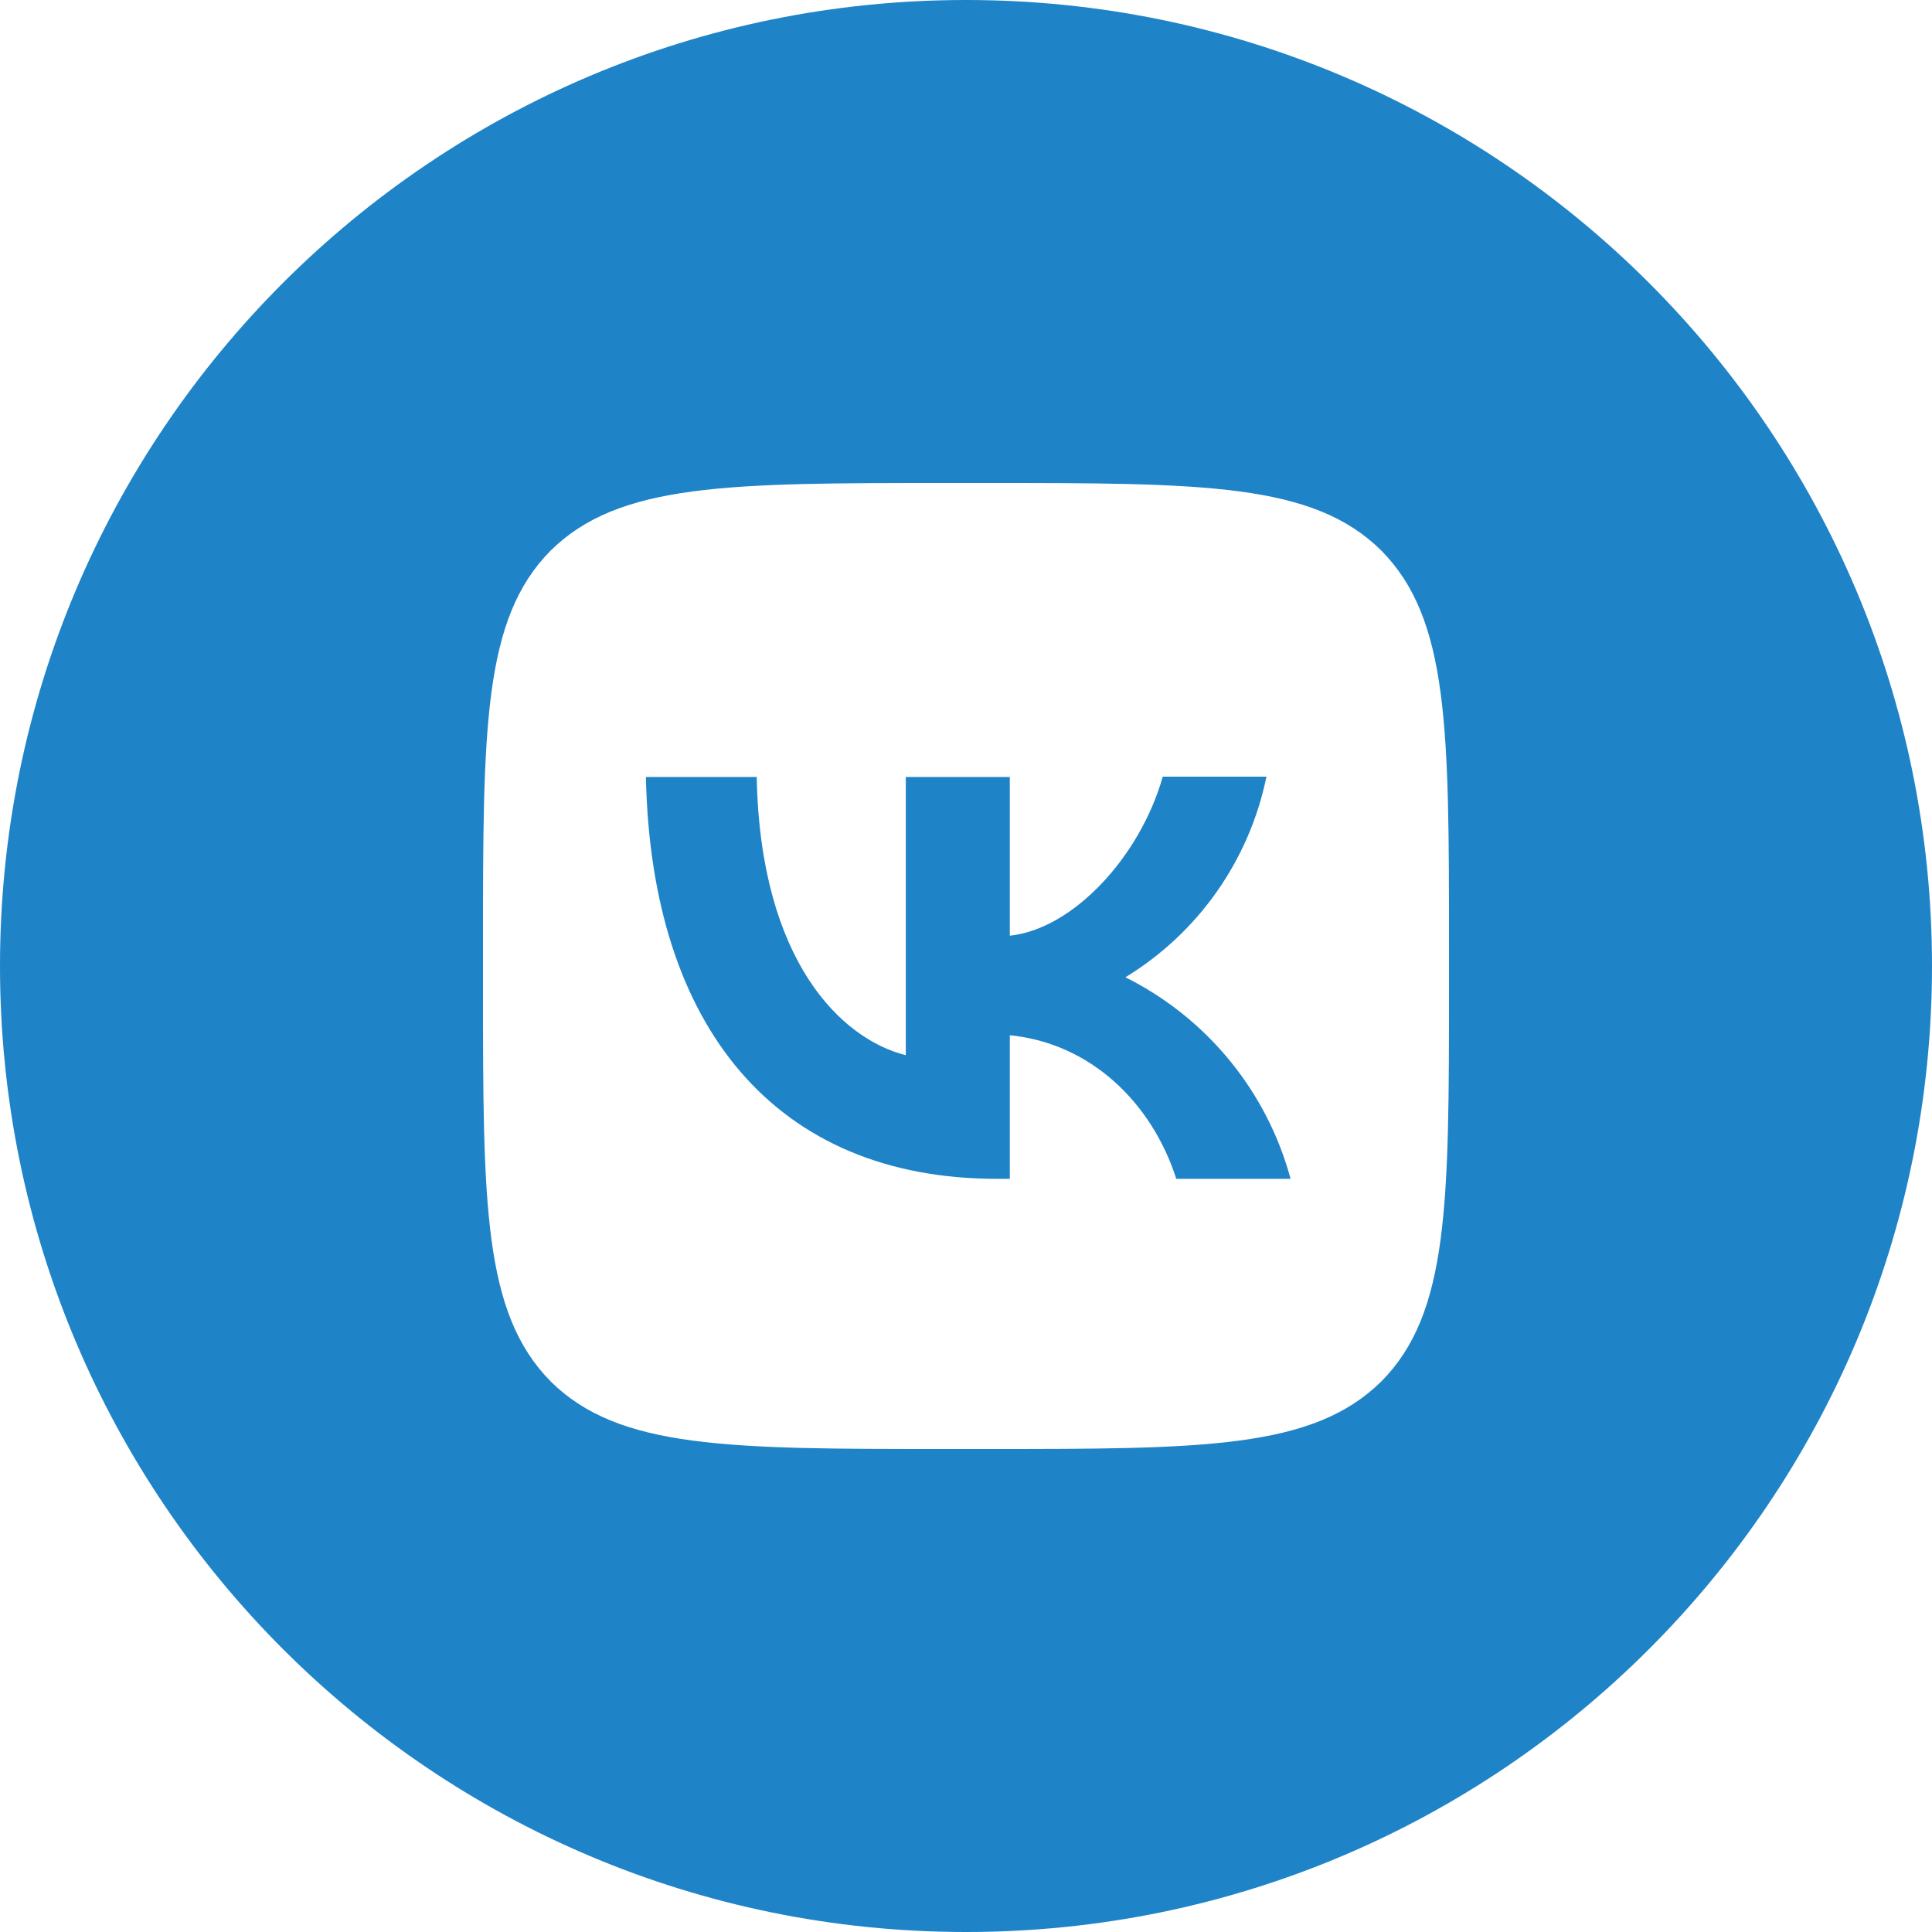 <?xml version="1.0" encoding="UTF-8"?> <svg xmlns="http://www.w3.org/2000/svg" width="49" height="49" viewBox="0 0 49 49" fill="none"><path d="M16.382 19.706C16.513 26.076 19.698 29.898 25.284 29.898H25.611V26.256C27.66 26.46 29.212 27.963 29.833 29.898H32.732C32.435 28.798 31.907 27.774 31.185 26.893C30.463 26.012 29.562 25.294 28.543 24.786C29.456 24.229 30.246 23.49 30.861 22.615C31.477 21.739 31.905 20.746 32.12 19.698H29.49C28.918 21.723 27.22 23.561 25.611 23.732V19.706H22.973V26.762C21.34 26.354 19.282 24.378 19.192 19.706H16.382Z" fill="#1F83C8"></path><path fill-rule="evenodd" clip-rule="evenodd" d="M24.5 0C38.031 0 49 10.969 49 24.5C49 38.031 38.031 49 24.5 49C10.969 49 0 38.031 0 24.5C0 10.969 10.969 0 24.5 0ZM12.25 24.01C12.25 18.465 12.25 15.696 13.965 13.965C15.704 12.25 18.473 12.25 24.01 12.25H24.99C30.535 12.25 33.304 12.25 35.035 13.965C36.75 15.704 36.75 18.473 36.75 24.01V24.99C36.75 30.535 36.75 33.304 35.035 35.035C33.295 36.75 30.527 36.75 24.99 36.75H24.01C18.465 36.75 15.696 36.75 13.965 35.035C12.25 33.295 12.25 30.527 12.25 24.99V24.01Z" fill="#1F83C8"></path></svg> 